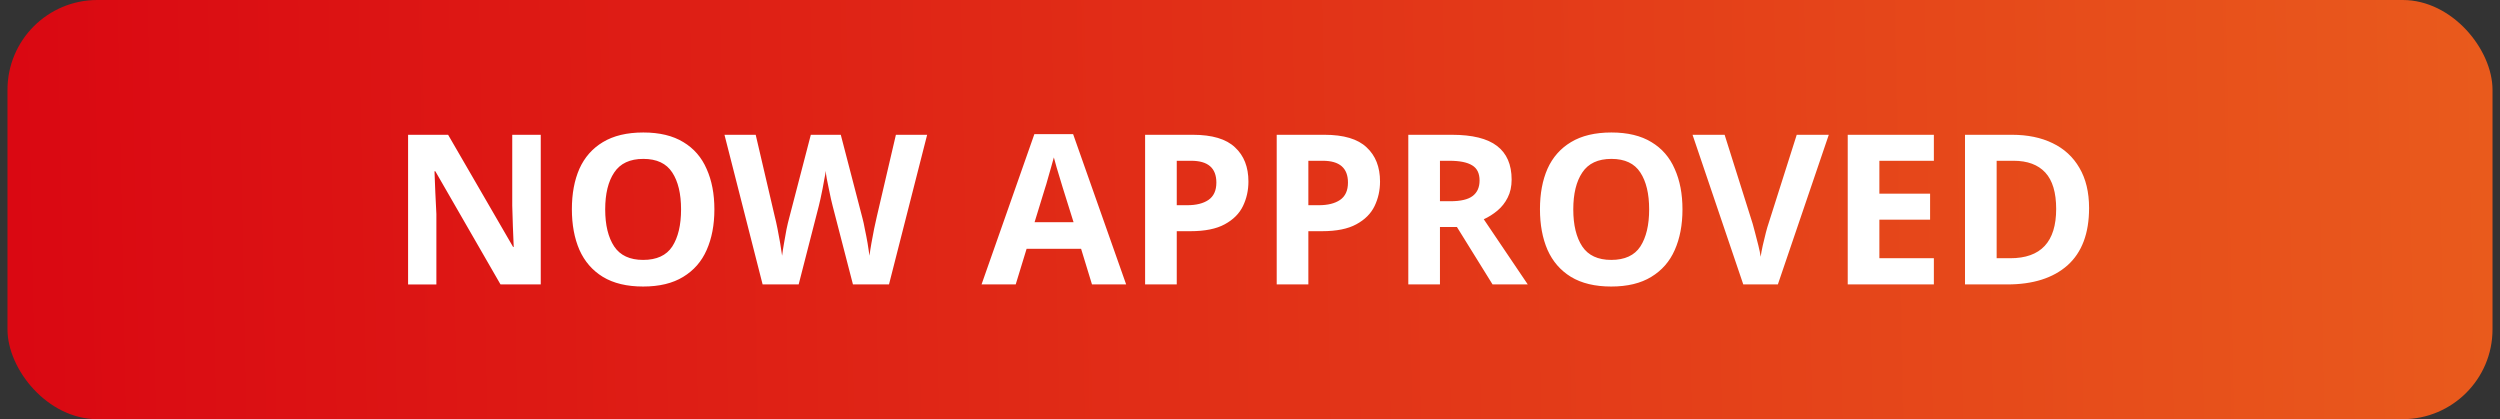 <svg fill="none" height="28" viewBox="0 0 167 28" width="167" xmlns="http://www.w3.org/2000/svg" xmlns:xlink="http://www.w3.org/1999/xlink"><rect x="0" y="0" width="167" height="28" fill="#333333" stroke="none"/><linearGradient id="a" gradientUnits="userSpaceOnUse" x1="175.52" x2=".557" y1="-16.496" y2="-13.03"><stop offset="0" stop-color="#ea5f1d"/><stop offset="1" stop-color="#da0812"/></linearGradient><rect fill="url(#a)" height="28" rx="6" width="166" x=".5"/><path d="m36.122 19h-2.688l-4.354-7.56h-.056c.019.476.037.952.056 1.428.028.476.051.952.07 1.428v4.704h-1.89v-9.996h2.674l4.34 7.49h.042c-.019-.457-.037-.915-.056-1.372s-.033-.919-.042-1.386v-4.732h1.904zm11.599-5.012c0 1.036-.173 1.941-.518 2.716-.336.765-.859 1.363-1.568 1.792-.7.429-1.591.644-2.674.644-1.083 0-1.979-.215-2.688-.644-.7-.429-1.223-1.031-1.568-1.806-.336-.775-.504-1.68-.504-2.716s.168-1.937.504-2.702c.345-.765.868-1.358 1.568-1.778.709-.429 1.61-.644 2.702-.644 1.083 0 1.974.215 2.674.644.7.42 1.218 1.017 1.554 1.792.345.765.518 1.666.518 2.702zm-7.294 0c0 1.045.201 1.871.602 2.478.401.597 1.045.896 1.932.896.905 0 1.554-.299 1.946-.896.392-.607.588-1.433.588-2.478s-.196-1.867-.588-2.464c-.392-.607-1.036-.91-1.932-.91s-1.545.303-1.946.91c-.401.597-.602 1.419-.602 2.464zm21.506-4.984-2.548 9.996h-2.408l-1.358-5.25c-.028-.103-.065-.257-.112-.462-.037-.205-.084-.429-.14-.672-.047-.243-.093-.471-.14-.686-.037-.215-.061-.387-.07-.518-.009.131-.037.303-.084.518-.037.215-.079.443-.126.686-.047.233-.093.457-.14.672-.047.205-.084.364-.112.476l-1.344 5.236h-2.408l-2.548-9.996h2.086l1.274 5.46c.056.215.117.485.182.812.065.327.126.653.182.98s.098.602.126.826c.028-.233.07-.509.126-.826.056-.327.112-.639.168-.938.065-.308.121-.546.168-.714l1.456-5.6h2.002l1.456 5.6c.047.168.098.406.154.714.065.299.126.611.182.938s.098.602.126.826c.028-.233.07-.509.126-.826.056-.327.117-.649.182-.966.075-.327.135-.602.182-.826l1.274-5.46zm11.012 9.996-.728-2.38h-3.64l-.728 2.38h-2.282l3.528-10.038h2.59l3.542 10.038zm-1.232-4.158-.728-2.324c-.047-.159-.107-.359-.182-.602s-.149-.49-.224-.742-.135-.471-.182-.658c-.047.187-.112.42-.196.7-.075.271-.149.532-.224.784-.065.243-.117.415-.154.518l-.714 2.324zm7.972-5.838c1.288 0 2.226.28 2.814.84.597.551.896 1.311.896 2.282 0 .588-.121 1.134-.364 1.638-.243.504-.649.91-1.218 1.218-.56.308-1.325.462-2.296.462h-.91v3.556h-2.114v-9.996zm-.112 1.736h-.966v2.968h.7c.597 0 1.069-.117 1.414-.35.355-.243.532-.63.532-1.162 0-.971-.56-1.456-1.68-1.456zm8.903-1.736c1.288 0 2.226.28 2.814.84.597.551.896 1.311.896 2.282 0 .588-.121 1.134-.364 1.638-.243.504-.649.91-1.218 1.218-.56.308-1.325.462-2.296.462h-.91v3.556h-2.114v-9.996zm-.112 1.736h-.966v2.968h.7c.597 0 1.069-.117 1.414-.35.355-.243.532-.63.532-1.162 0-.971-.56-1.456-1.68-1.456zm8.623-1.736c1.363 0 2.366.247 3.01.742.653.495.98 1.246.98 2.254 0 .457-.088.859-.266 1.204-.168.336-.396.625-.686.868-.28.233-.583.425-.909.574l2.939 4.354h-2.352l-2.38-3.836h-1.134v3.836h-2.114v-9.996zm-.154 1.736h-.644v2.702h.686c.7 0 1.199-.117 1.498-.35.308-.233.462-.579.462-1.036 0-.476-.163-.812-.49-1.008-.327-.205-.831-.308-1.512-.308zm15.556 3.248c0 1.036-.173 1.941-.518 2.716-.336.765-.859 1.363-1.568 1.792-.7.429-1.592.644-2.674.644-1.083 0-1.979-.215-2.688-.644-.7-.429-1.223-1.031-1.568-1.806-.336-.775-.504-1.68-.504-2.716s.168-1.937.504-2.702c.345-.765.868-1.358 1.568-1.778.709-.429 1.61-.644 2.702-.644 1.082 0 1.974.215 2.674.644.7.42 1.218 1.017 1.554 1.792.345.765.518 1.666.518 2.702zm-7.294 0c0 1.045.2 1.871.602 2.478.401.597 1.045.896 1.932.896.905 0 1.554-.299 1.946-.896.392-.607.588-1.433.588-2.478s-.196-1.867-.588-2.464c-.392-.607-1.036-.91-1.932-.91s-1.545.303-1.946.91c-.402.597-.602 1.419-.602 2.464zm17.068-4.984-3.402 9.996h-2.31l-3.389-9.996h2.143l1.876 5.95c.028.103.079.294.154.574.074.271.149.56.224.868.074.299.126.551.154.756.028-.205.074-.457.14-.756.074-.308.144-.597.21-.868.074-.28.13-.471.168-.574l1.89-5.95zm7.019 9.996h-5.754v-9.996h5.754v1.736h-3.64v2.198h3.388v1.736h-3.388v2.576h3.64zm10.368-5.096c0 1.689-.481 2.963-1.442 3.822-.961.849-2.301 1.274-4.018 1.274h-2.828v-9.996h3.136c1.045 0 1.951.187 2.716.56.775.373 1.372.924 1.792 1.652.429.728.644 1.624.644 2.688zm-2.198.056c0-1.101-.243-1.913-.728-2.436s-1.19-.784-2.114-.784h-1.134v6.51h.91c2.044 0 3.066-1.097 3.066-3.29z" fill="#fff"/></svg>
